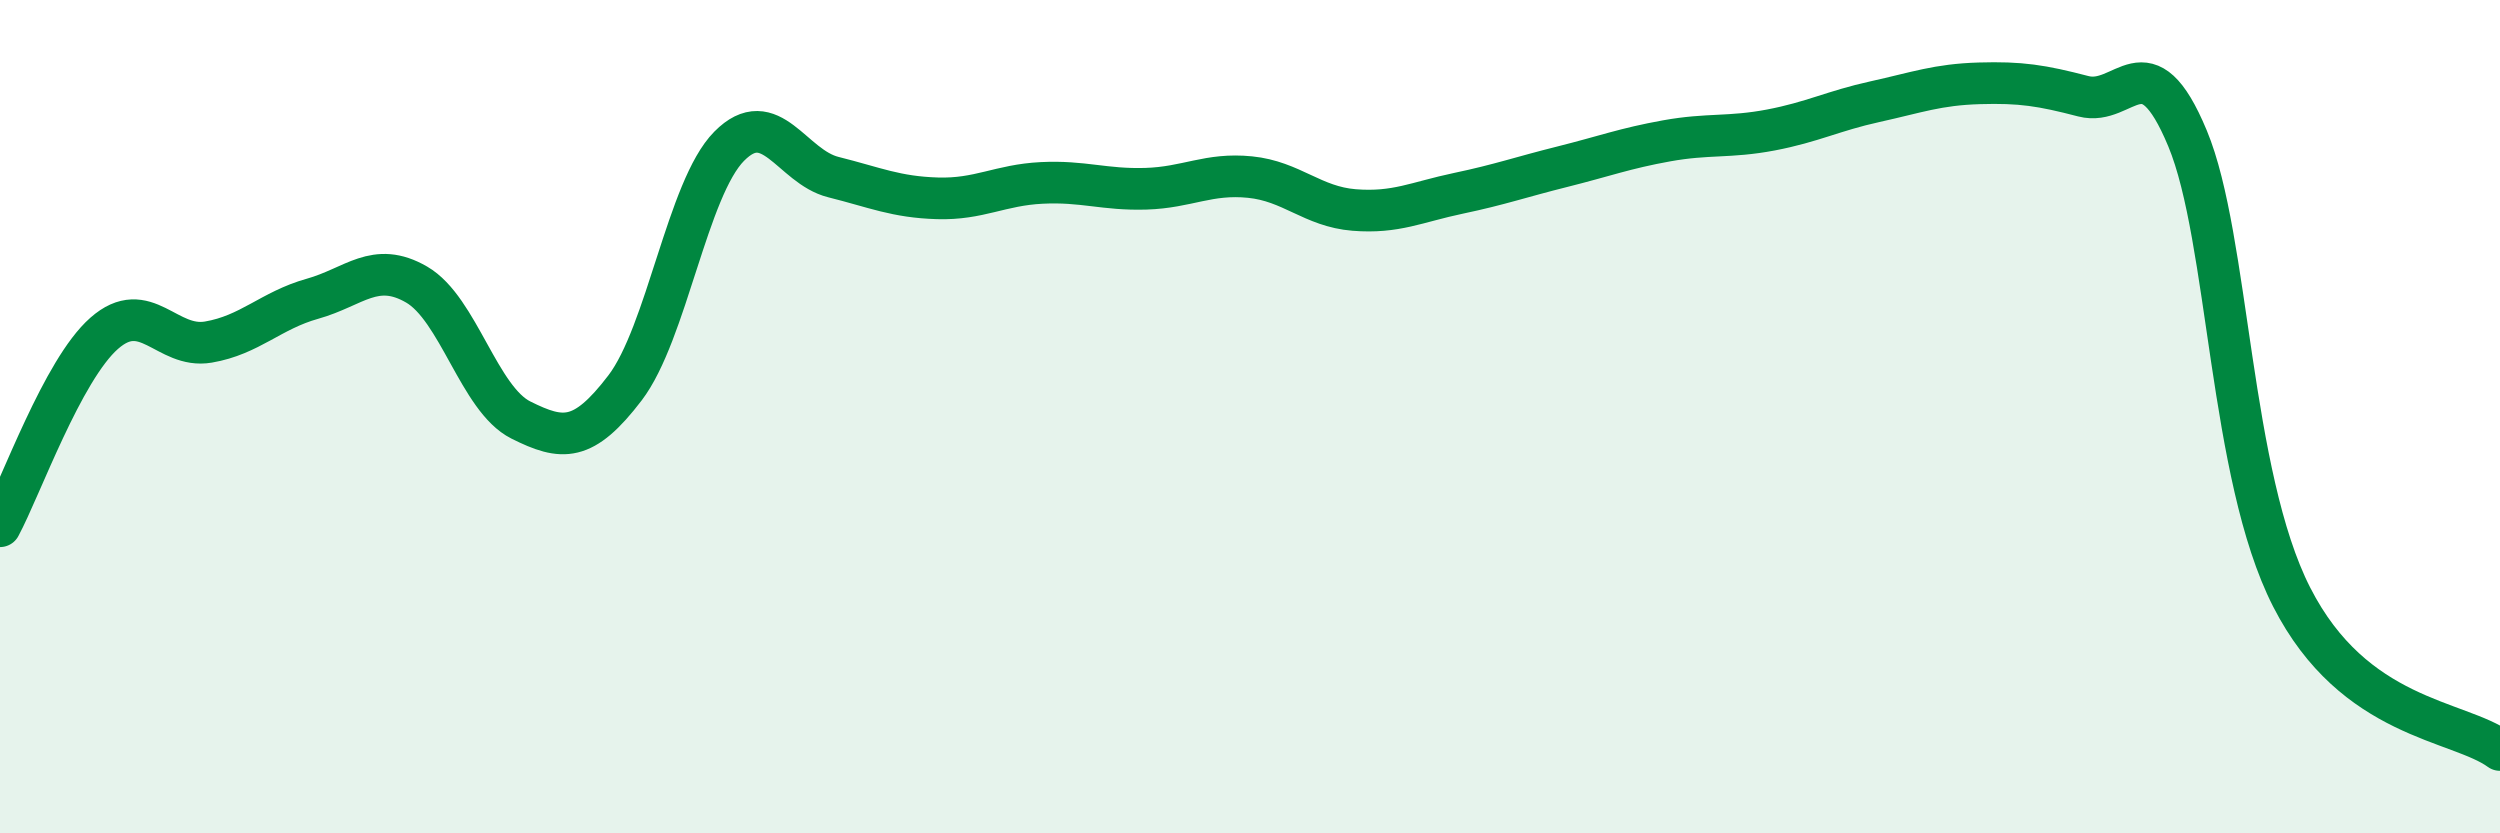 
    <svg width="60" height="20" viewBox="0 0 60 20" xmlns="http://www.w3.org/2000/svg">
      <path
        d="M 0,12.63 C 0.5,11.7 1.5,8.88 2.5,8 C 3.5,7.12 4,8.38 5,8.21 C 6,8.04 6.5,7.45 7.5,7.17 C 8.5,6.89 9,6.25 10,6.83 C 11,7.41 11.5,9.58 12.5,10.08 C 13.5,10.58 14,10.62 15,9.31 C 16,8 16.5,4.52 17.5,3.51 C 18.5,2.5 19,4 20,4.25 C 21,4.5 21.5,4.73 22.5,4.76 C 23.5,4.79 24,4.44 25,4.39 C 26,4.34 26.5,4.56 27.5,4.53 C 28.5,4.5 29,4.15 30,4.25 C 31,4.35 31.5,4.96 32.5,5.04 C 33.5,5.12 34,4.85 35,4.64 C 36,4.43 36.5,4.25 37.5,4 C 38.5,3.75 39,3.56 40,3.38 C 41,3.2 41.5,3.31 42.5,3.12 C 43.5,2.93 44,2.66 45,2.44 C 46,2.22 46.5,2.03 47.5,2 C 48.5,1.97 49,2.05 50,2.31 C 51,2.57 51.5,0.92 52.5,3.32 C 53.5,5.72 53.5,11.39 55,14.33 C 56.5,17.27 59,17.27 60,18L60 20L0 20Z"
        fill="#008740"
        opacity="0.1"
        stroke-linecap="round"
        stroke-linejoin="round"
      />
      <path
        d="M 0,12.63 C 0.5,11.7 1.5,8.88 2.5,8 C 3.5,7.12 4,8.38 5,8.21 C 6,8.04 6.5,7.45 7.5,7.17 C 8.5,6.89 9,6.25 10,6.83 C 11,7.41 11.5,9.58 12.5,10.08 C 13.5,10.58 14,10.62 15,9.31 C 16,8 16.5,4.52 17.5,3.51 C 18.5,2.5 19,4 20,4.25 C 21,4.5 21.5,4.73 22.5,4.76 C 23.5,4.79 24,4.44 25,4.39 C 26,4.34 26.5,4.56 27.5,4.53 C 28.5,4.5 29,4.15 30,4.25 C 31,4.35 31.5,4.96 32.5,5.04 C 33.5,5.12 34,4.85 35,4.64 C 36,4.43 36.5,4.25 37.5,4 C 38.5,3.75 39,3.56 40,3.38 C 41,3.2 41.5,3.31 42.5,3.12 C 43.5,2.93 44,2.66 45,2.44 C 46,2.22 46.5,2.03 47.5,2 C 48.5,1.97 49,2.05 50,2.31 C 51,2.57 51.5,0.92 52.5,3.32 C 53.5,5.72 53.5,11.39 55,14.33 C 56.5,17.27 59,17.27 60,18"
        stroke="#008740"
        stroke-width="1"
        fill="none"
        stroke-linecap="round"
        stroke-linejoin="round"
      />
    </svg>
  